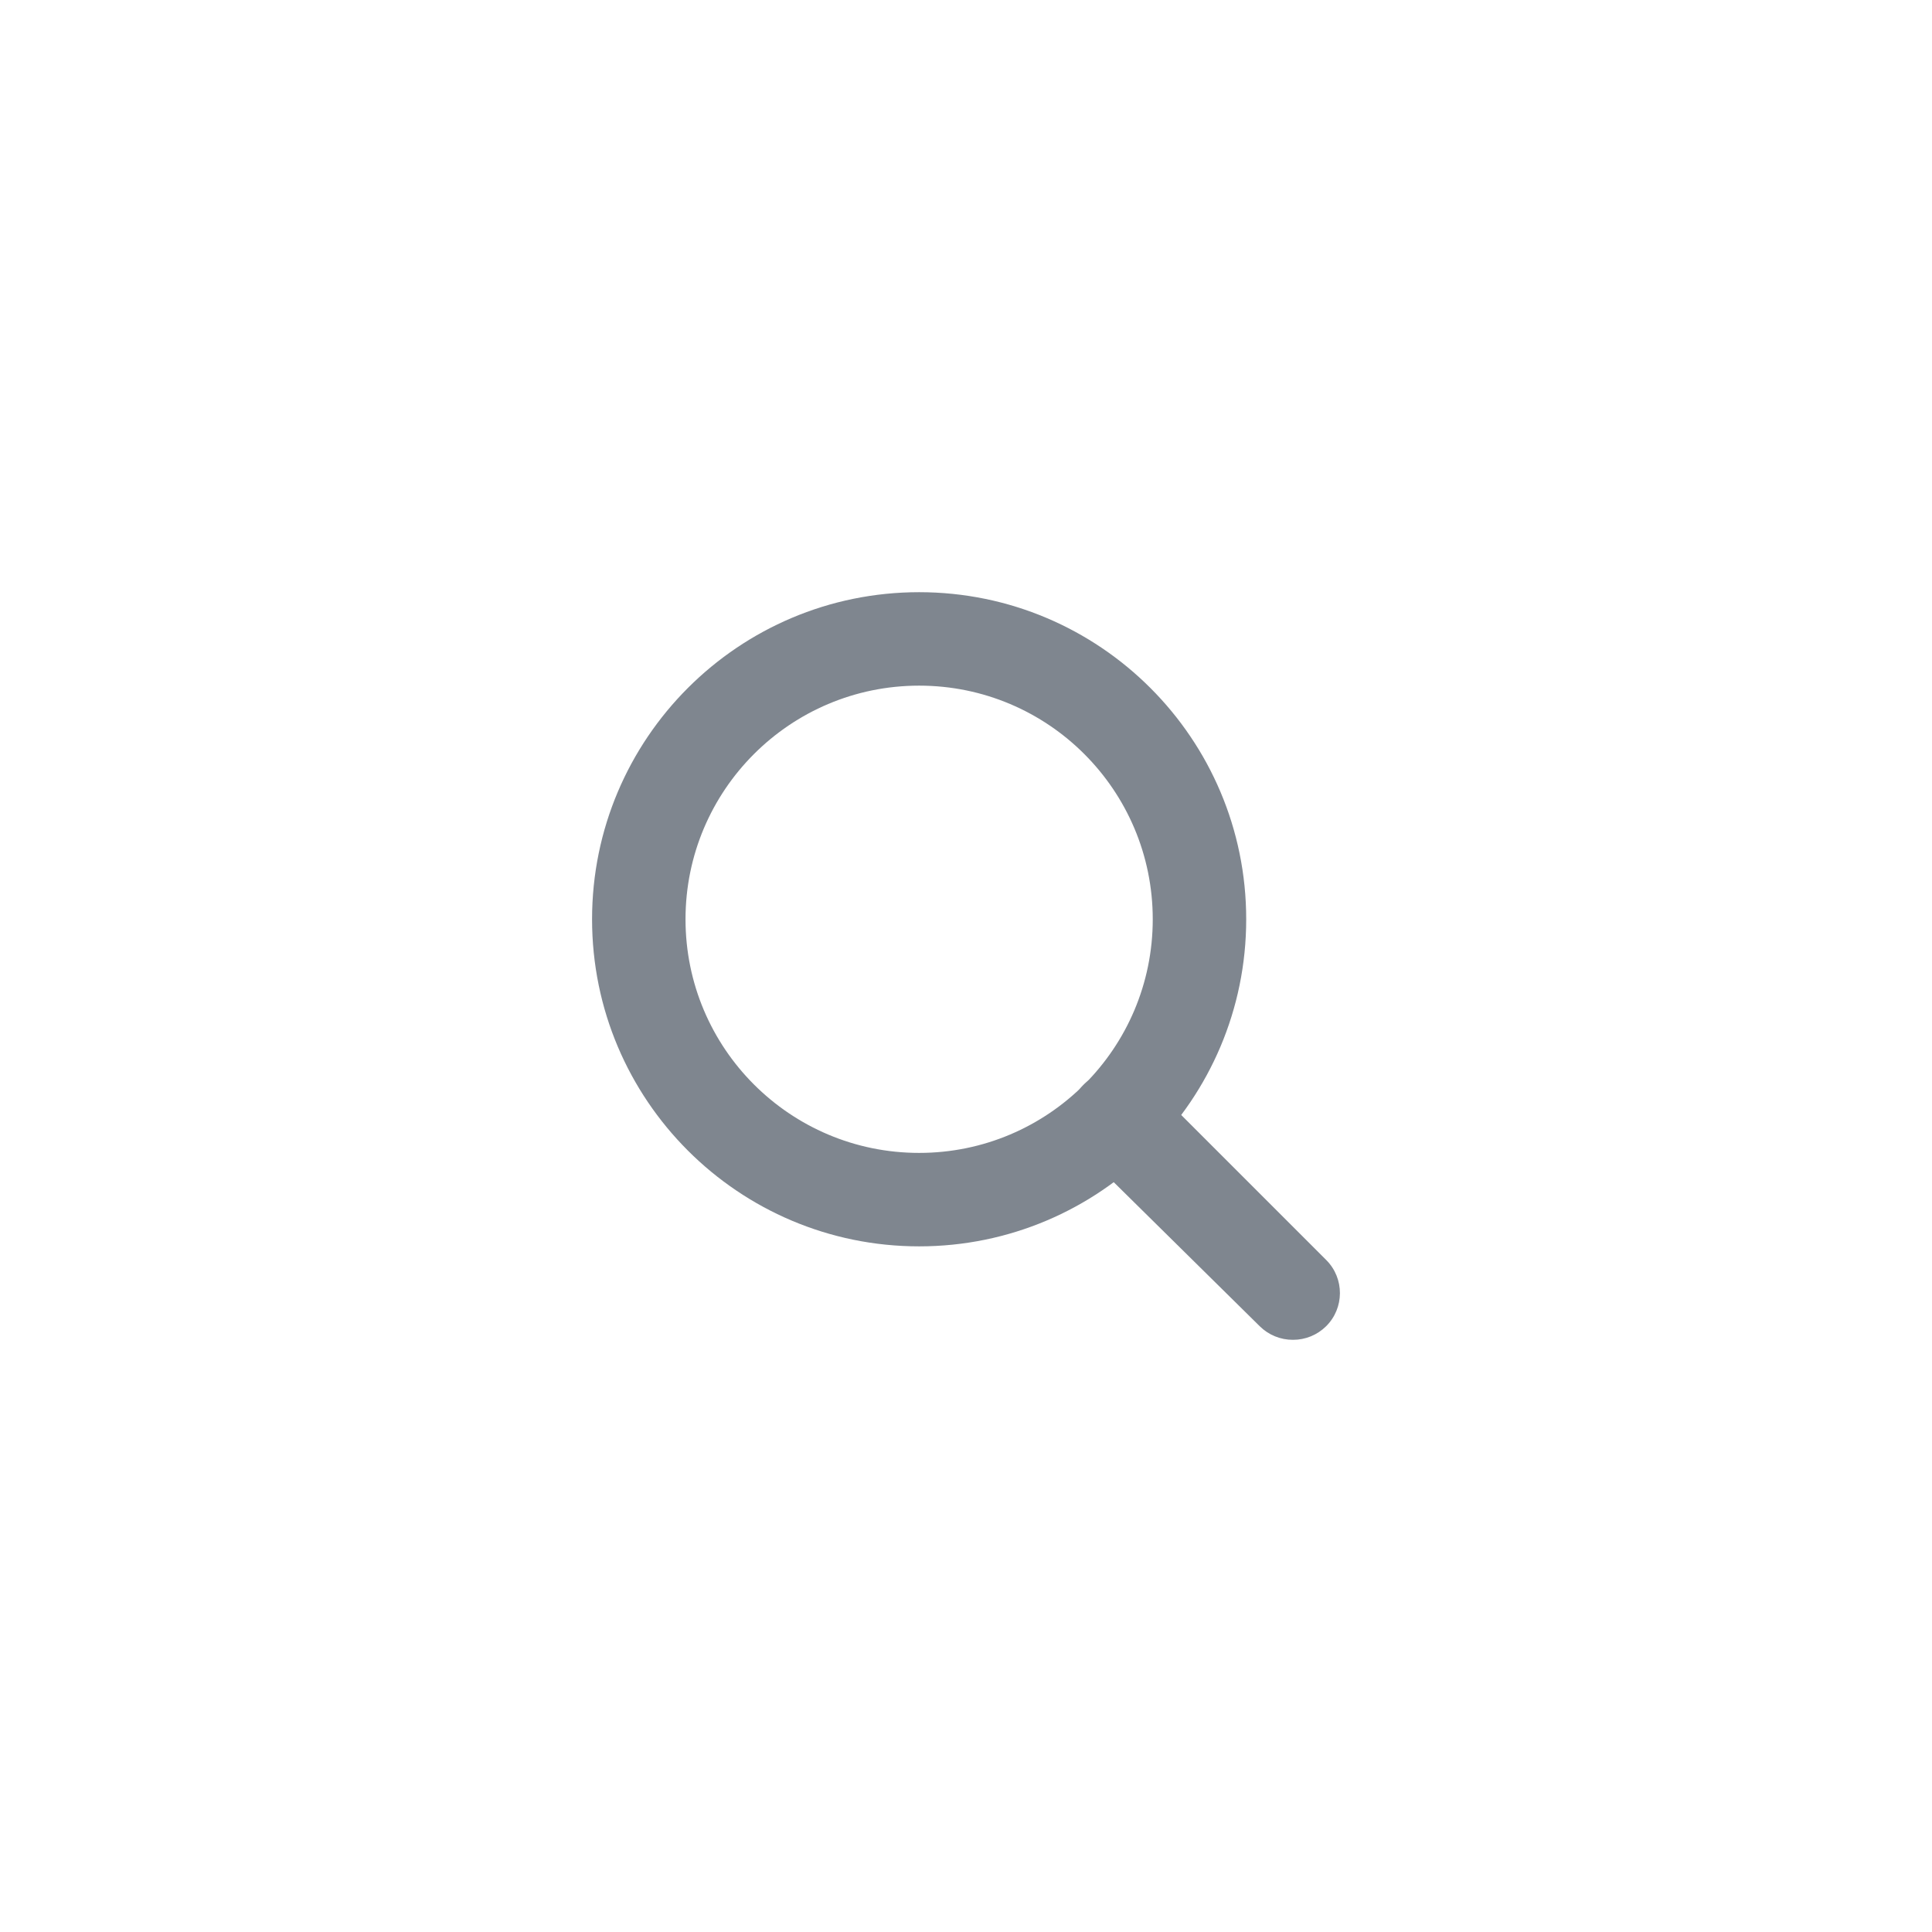 <?xml version="1.0" encoding="UTF-8"?>
<svg xmlns="http://www.w3.org/2000/svg" width="62" height="62" viewBox="0 0 62 62" fill="none">
  <g clip-path="url(#clip0_1067_8857)">
    <path d="M29.496 39.997C35.293 39.997 39.992 35.297 39.992 29.5C39.992 23.704 35.293 19.004 29.496 19.004C23.699 19.004 19 23.704 19 29.5C19 35.297 23.699 39.997 29.496 39.997ZM29.496 22.003C33.637 22.003 36.993 25.36 36.993 29.5C36.993 33.641 33.637 36.998 29.496 36.998C25.355 36.998 21.999 33.641 21.999 29.5C21.999 25.36 25.356 22.003 29.496 22.003Z" fill="#7F868F"></path>
    <path d="M41.492 42.996C41.89 42.998 42.273 42.841 42.556 42.561C43.144 41.978 43.148 41.028 42.565 40.44C42.562 40.437 42.559 40.434 42.556 40.431L36.919 34.794C36.31 34.206 35.34 34.222 34.752 34.831C34.164 35.44 34.181 36.41 34.789 36.998L40.427 42.561C40.71 42.841 41.093 42.998 41.492 42.996Z" fill="#7F868F"></path>
  </g>
  <defs>
    <clipPath id="clip0_1067_8857">
      <rect width="24" height="24" fill="white" transform="matrix(-1 0 0 1 43 19)"></rect>
    </clipPath>
  </defs>
</svg>
